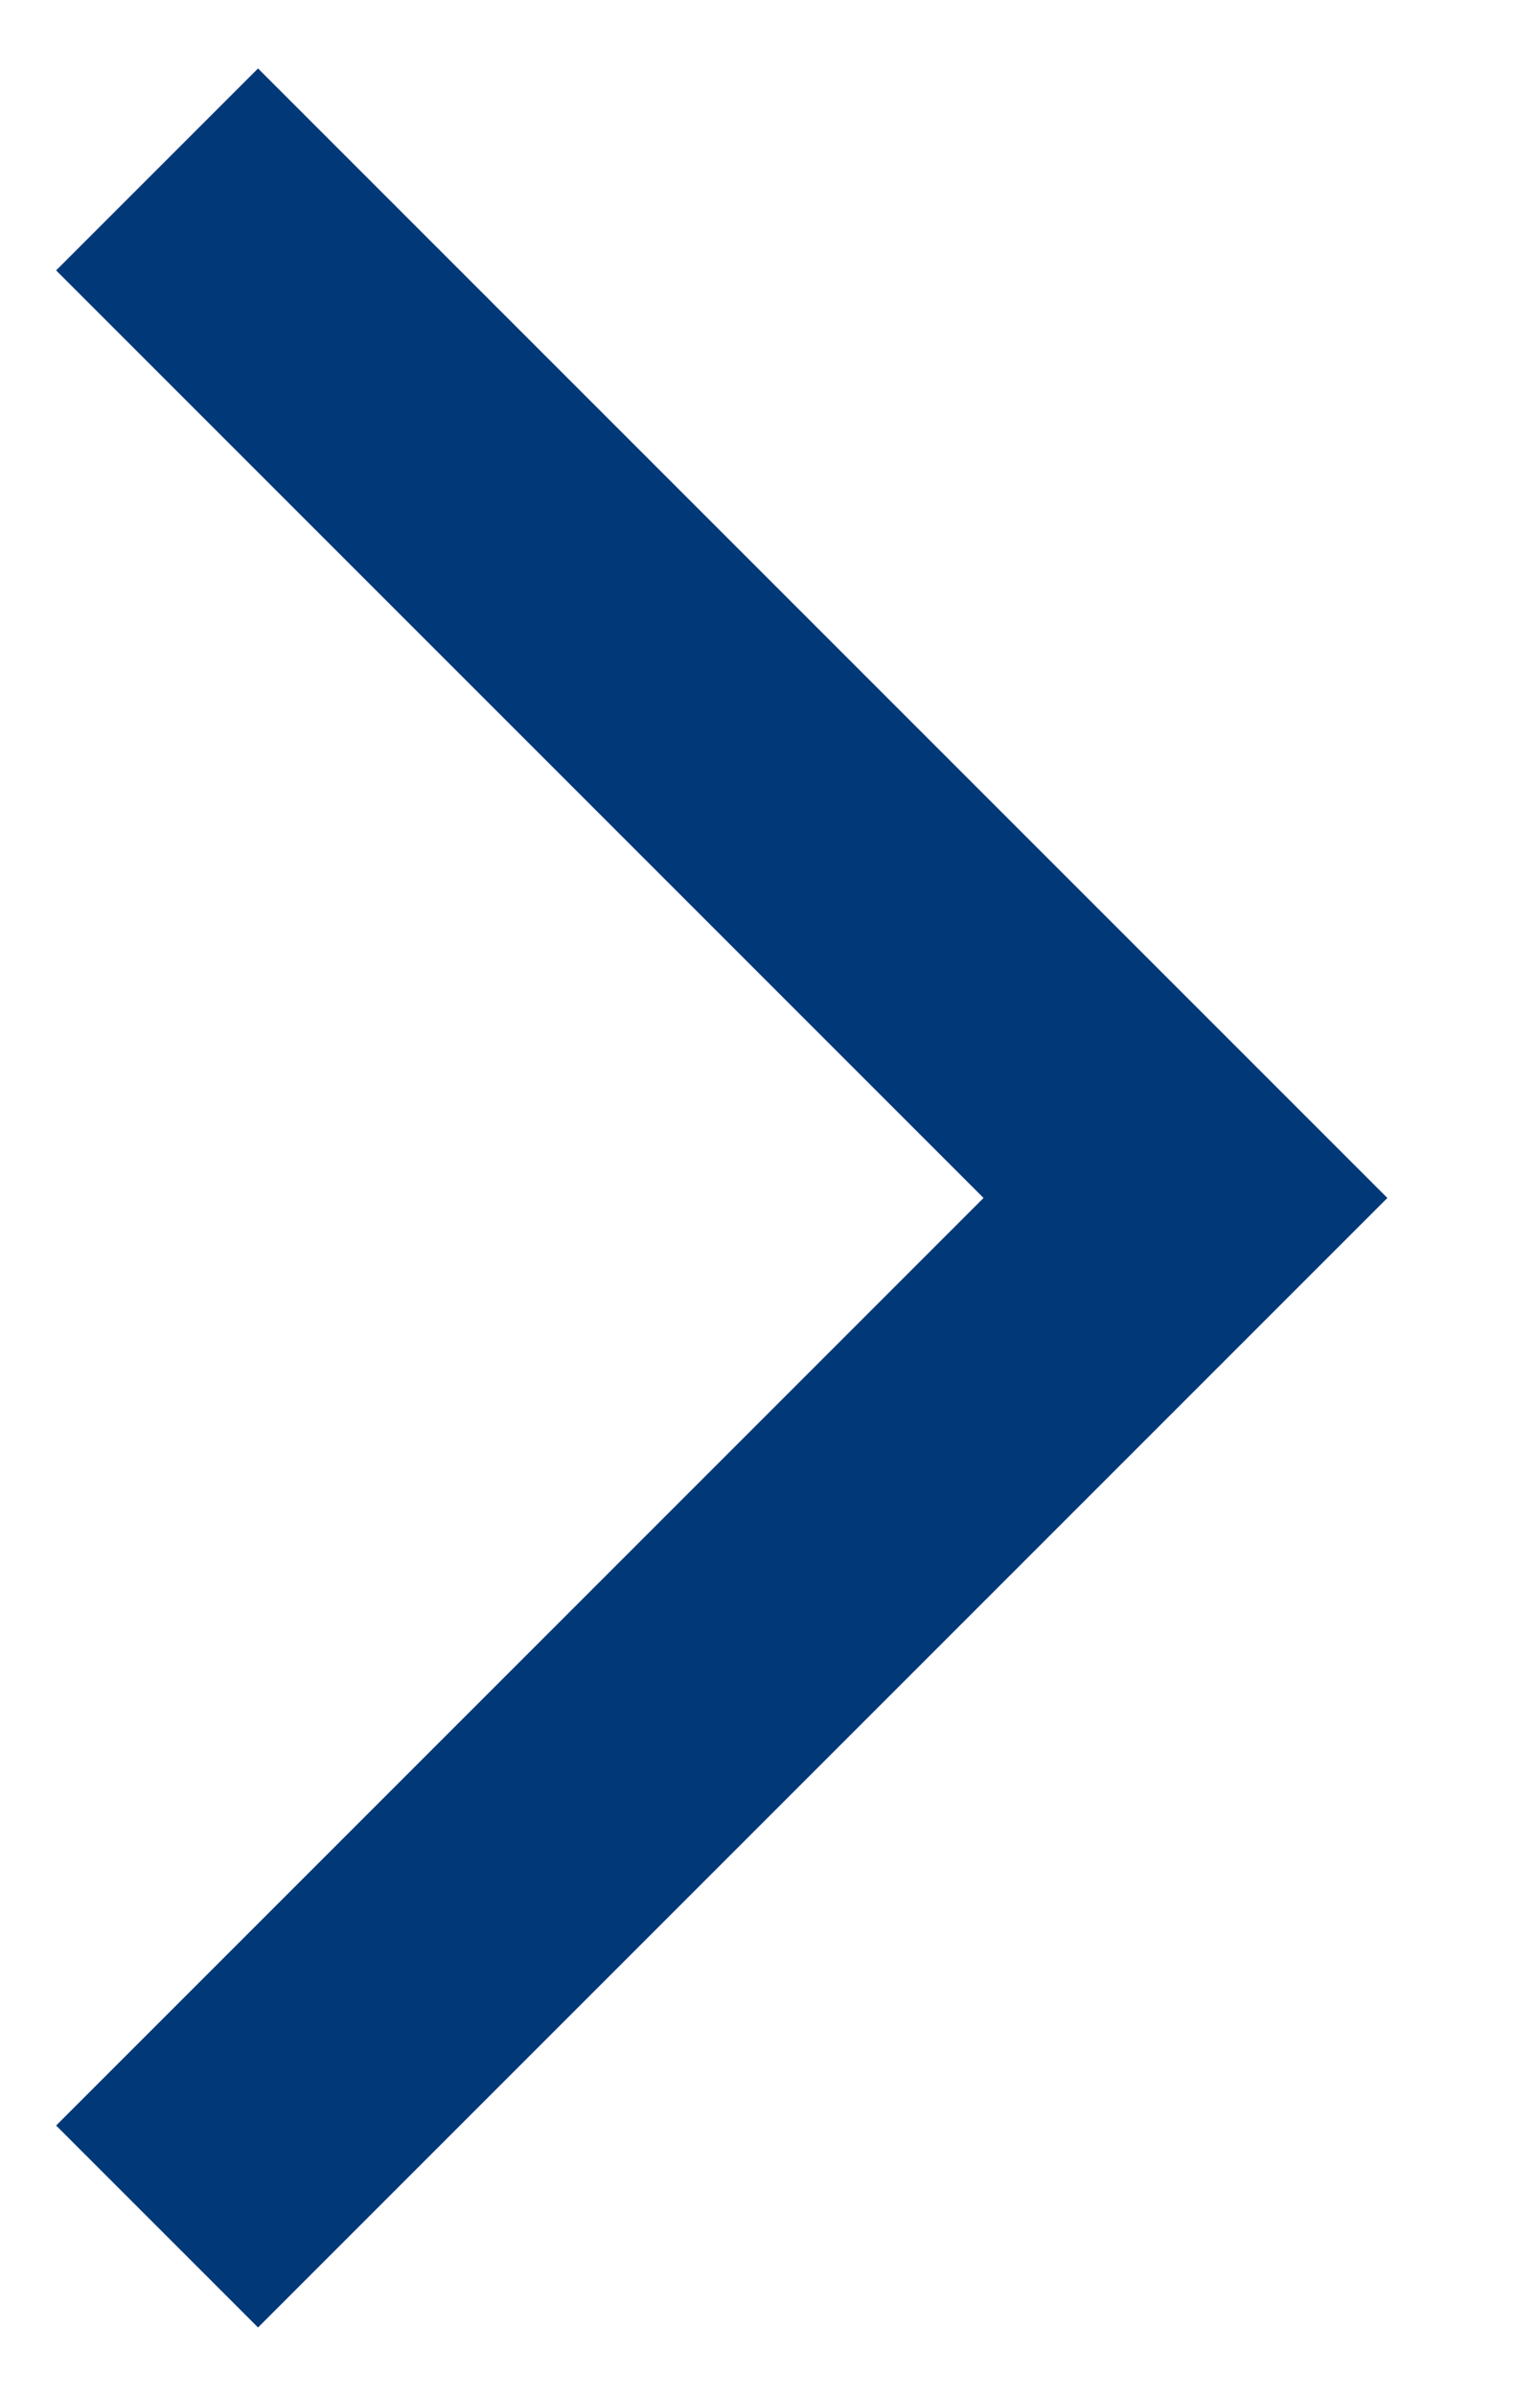 <svg width="9" height="14" viewBox="0 0 9 14" fill="none" xmlns="http://www.w3.org/2000/svg">
<path d="M0.328 12.42L1.508 13.6L8.108 7L1.508 0.4L0.328 1.58L5.748 7L0.328 12.42Z" fill="#003878"/>
</svg>
